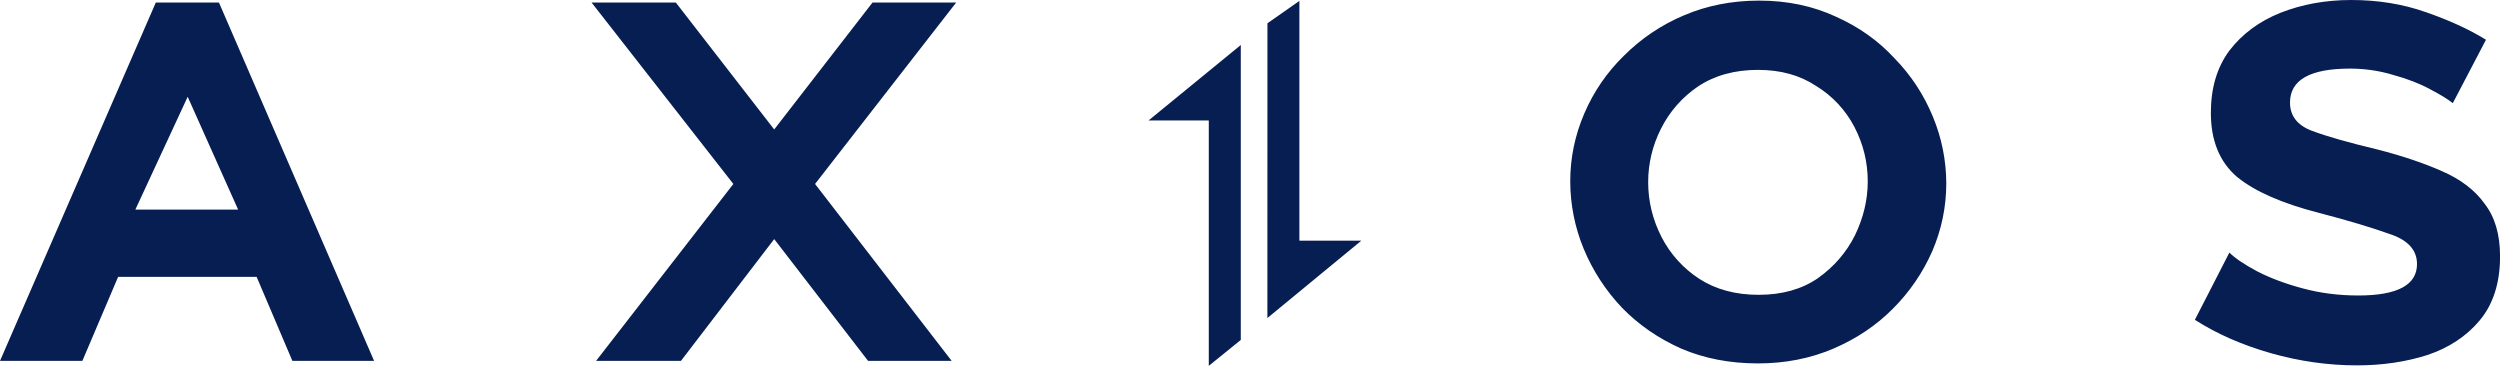 <svg width="41" height="6" viewBox="0 0 41 6" fill="none" xmlns="http://www.w3.org/2000/svg">
<path d="M11.084 0.042L12.697 2.123L14.309 0.042H15.681L13.367 3.017L15.607 5.918H14.236L12.697 3.921L11.168 5.918H9.776L12.027 3.017L9.702 0.042H11.084ZM28.831 5.96C28.37 5.96 27.951 5.879 27.574 5.718C27.197 5.55 26.872 5.326 26.6 5.046C26.333 4.765 26.12 4.437 25.972 4.079C25.827 3.729 25.753 3.354 25.752 2.975C25.752 2.589 25.829 2.218 25.983 1.86C26.135 1.505 26.355 1.184 26.632 0.914C26.914 0.632 27.248 0.407 27.616 0.252C27.993 0.091 28.404 0.01 28.851 0.01C29.312 0.01 29.731 0.098 30.108 0.273C30.485 0.441 30.806 0.669 31.071 0.957C31.34 1.232 31.553 1.557 31.699 1.913C31.843 2.259 31.918 2.631 31.919 3.006C31.919 3.392 31.842 3.763 31.689 4.12C31.533 4.474 31.313 4.795 31.039 5.067C30.767 5.34 30.443 5.557 30.066 5.718C29.689 5.879 29.277 5.96 28.831 5.96ZM27.03 2.985C27.03 3.301 27.103 3.602 27.25 3.889C27.393 4.167 27.606 4.402 27.867 4.572C28.14 4.748 28.464 4.835 28.841 4.835C29.225 4.835 29.549 4.744 29.814 4.562C30.08 4.373 30.282 4.138 30.422 3.858C30.561 3.57 30.631 3.276 30.631 2.975C30.631 2.659 30.558 2.362 30.412 2.081C30.267 1.804 30.05 1.571 29.783 1.409C29.518 1.233 29.201 1.146 28.831 1.146C28.447 1.146 28.119 1.237 27.846 1.419C27.588 1.594 27.378 1.833 27.239 2.113C27.102 2.383 27.03 2.682 27.03 2.985ZM0 5.918L2.555 0.042H3.591L6.135 5.918H4.795L4.209 4.541H1.937L1.351 5.918H0ZM3.078 1.587L2.22 3.437H3.905L3.078 1.587ZM20.349 0.738L18.836 1.976H19.824V6L20.349 5.575V0.738ZM20.785 5.216L22.326 3.947H21.31V0.015L20.786 0.382L20.785 5.216ZM39.849 1.461C40.023 1.552 40.149 1.629 40.226 1.692L40.77 0.652C40.498 0.484 40.17 0.333 39.786 0.2C39.409 0.067 39.001 0 38.561 0C38.142 0 37.755 0.07 37.399 0.21C37.05 0.35 36.771 0.557 36.561 0.831C36.359 1.104 36.258 1.444 36.258 1.85C36.258 2.306 36.401 2.656 36.687 2.901C36.98 3.14 37.427 3.336 38.027 3.49C38.509 3.616 38.896 3.732 39.189 3.837C39.489 3.935 39.639 4.1 39.639 4.331C39.639 4.674 39.318 4.846 38.676 4.846C38.355 4.846 38.052 4.807 37.766 4.73C37.479 4.653 37.228 4.559 37.012 4.447C36.802 4.334 36.652 4.233 36.562 4.142L35.996 5.245C36.359 5.477 36.774 5.659 37.242 5.792C37.71 5.925 38.181 5.992 38.655 5.992C39.067 5.992 39.451 5.936 39.807 5.823C40.163 5.704 40.449 5.515 40.666 5.256C40.889 4.99 41.001 4.639 41.001 4.205C41.001 3.847 40.917 3.56 40.749 3.343C40.589 3.118 40.355 2.94 40.048 2.807C39.748 2.674 39.392 2.554 38.98 2.449C38.512 2.337 38.156 2.236 37.912 2.144C37.675 2.053 37.556 1.899 37.556 1.682C37.556 1.311 37.884 1.125 38.54 1.125C38.785 1.125 39.022 1.16 39.252 1.23C39.482 1.293 39.681 1.37 39.849 1.461Z" fill="#071E53"/>
</svg>
